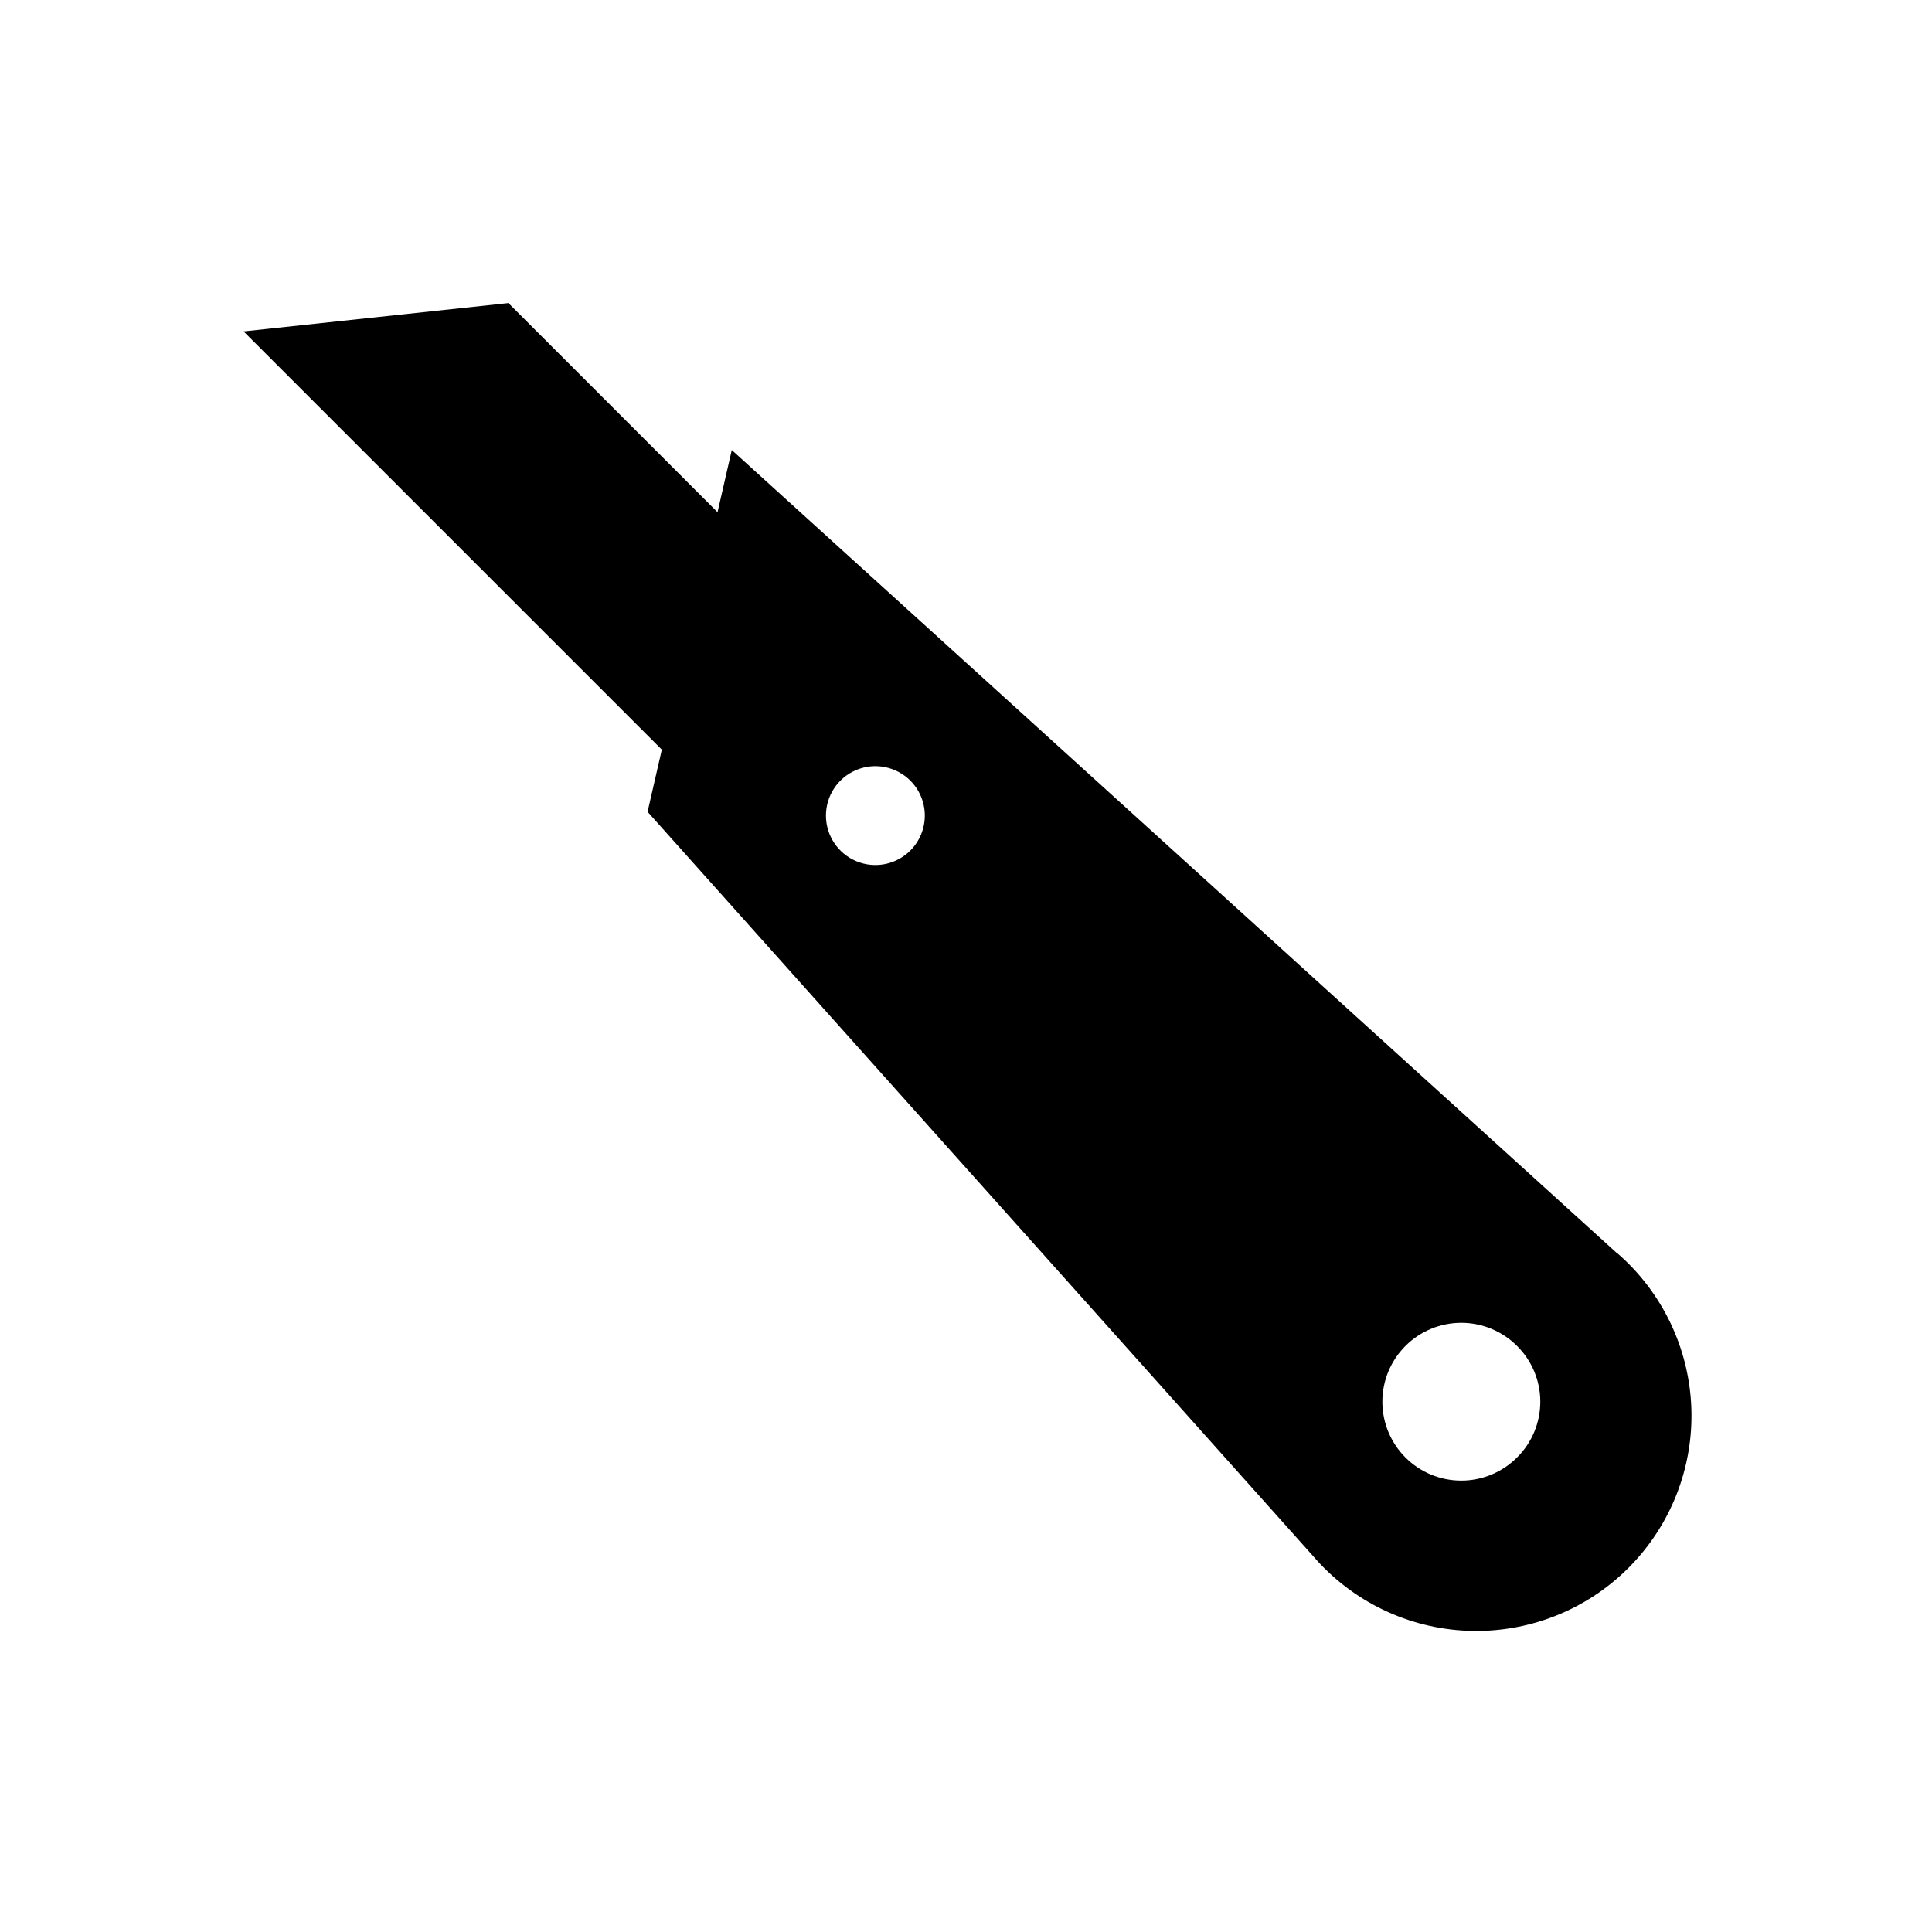 <?xml version="1.0" encoding="UTF-8"?>
<!-- Uploaded to: ICON Repo, www.iconrepo.com, Generator: ICON Repo Mixer Tools -->
<svg fill="#000000" width="800px" height="800px" version="1.1" viewBox="144 144 512 512" xmlns="http://www.w3.org/2000/svg">
 <path d="m572.7 476.27-234.77-213.01-3.777 16.473-55.418-55.418-70.184 7.508 110.84 110.84-3.777 16.473 176.33 197.19c10.324 12.035 25.199 19.227 41.043 19.848 15.848 0.621 31.238-5.383 42.477-16.574 11.238-11.188 17.309-26.551 16.758-42.398-0.555-15.852-7.68-30.754-19.668-41.133zm-187.46-106.86c-3.75 3.742-9.383 4.859-14.273 2.828-4.894-2.027-8.082-6.805-8.082-12.098 0-5.297 3.188-10.074 8.082-12.102 4.891-2.027 10.523-0.91 14.273 2.832 2.461 2.457 3.844 5.789 3.844 9.27 0 3.477-1.383 6.812-3.844 9.27zm160.86 160.77c-3.91 3.949-9.23 6.18-14.785 6.195-5.559 0.02-10.895-2.176-14.828-6.098-3.938-3.926-6.148-9.254-6.148-14.809 0-5.559 2.211-10.887 6.148-14.809 3.934-3.926 9.27-6.117 14.828-6.102 5.555 0.02 10.875 2.25 14.785 6.199 3.902 3.902 6.094 9.191 6.094 14.711 0 5.516-2.191 10.809-6.094 14.711z"/>
</svg>